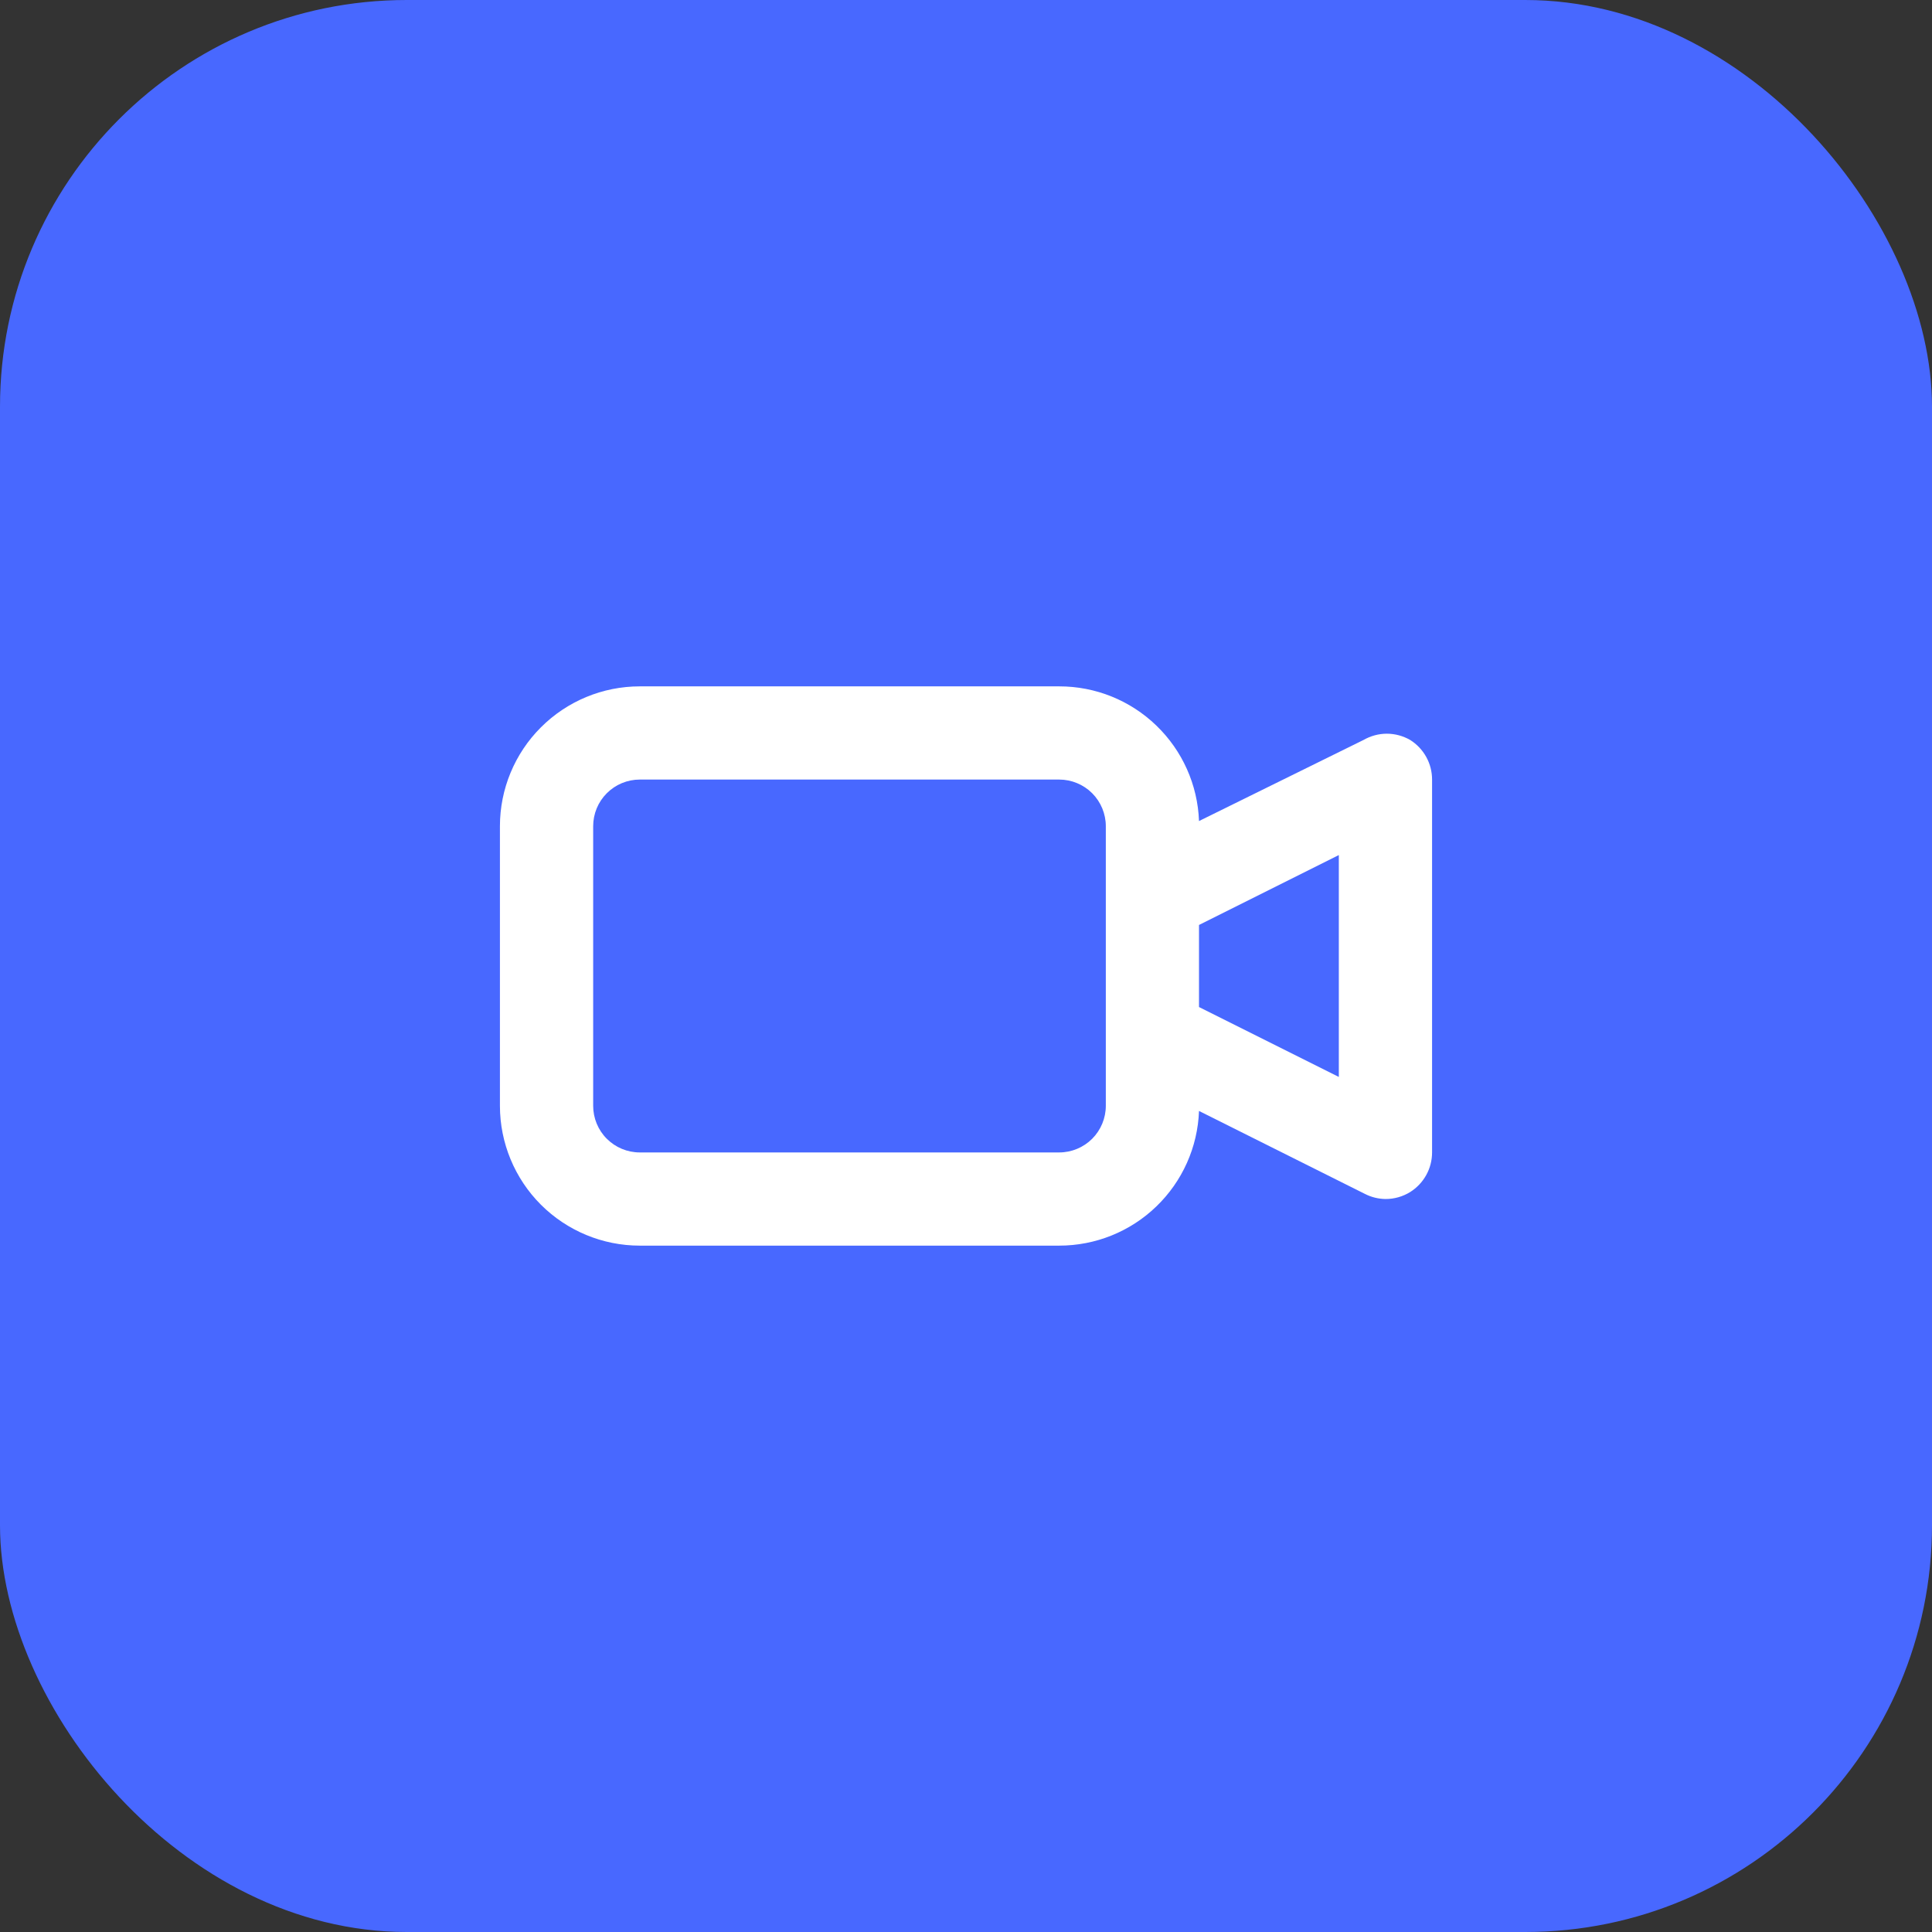 <svg width="38" height="38" viewBox="0 0 38 38" fill="none" xmlns="http://www.w3.org/2000/svg">
<rect x="0" y="0" width="38" height="38" fill="#333333" stroke="none"/>
<rect width="38" height="38" rx="8" fill="#4868FF"/>
<path d="M27.736 14.554C27.596 14.474 27.438 14.431 27.277 14.431C27.117 14.431 26.959 14.474 26.819 14.554L23.583 16.149C23.557 15.437 23.256 14.764 22.743 14.27C22.23 13.775 21.546 13.499 20.833 13.5H12.583C11.854 13.5 11.155 13.79 10.639 14.306C10.123 14.821 9.833 15.521 9.833 16.25V21.75C9.833 22.479 10.123 23.179 10.639 23.695C11.155 24.21 11.854 24.5 12.583 24.5H20.833C21.546 24.5 22.23 24.225 22.743 23.73C23.256 23.236 23.557 22.563 23.583 21.851L26.847 23.483C26.972 23.547 27.11 23.581 27.25 23.583C27.422 23.584 27.59 23.536 27.736 23.446C27.868 23.363 27.977 23.248 28.052 23.112C28.128 22.976 28.167 22.822 28.167 22.667V15.333C28.167 15.178 28.128 15.024 28.052 14.888C27.977 14.752 27.868 14.637 27.736 14.554V14.554ZM21.75 21.75C21.75 21.993 21.653 22.226 21.482 22.398C21.31 22.57 21.076 22.667 20.833 22.667H12.583C12.34 22.667 12.107 22.57 11.935 22.398C11.763 22.226 11.667 21.993 11.667 21.75V16.25C11.667 16.007 11.763 15.774 11.935 15.602C12.107 15.43 12.34 15.333 12.583 15.333H20.833C21.076 15.333 21.31 15.43 21.482 15.602C21.653 15.774 21.75 16.007 21.75 16.25V21.75ZM26.333 21.182L23.583 19.807V18.193L26.333 16.818V21.182Z" fill="white"/>
</svg>
